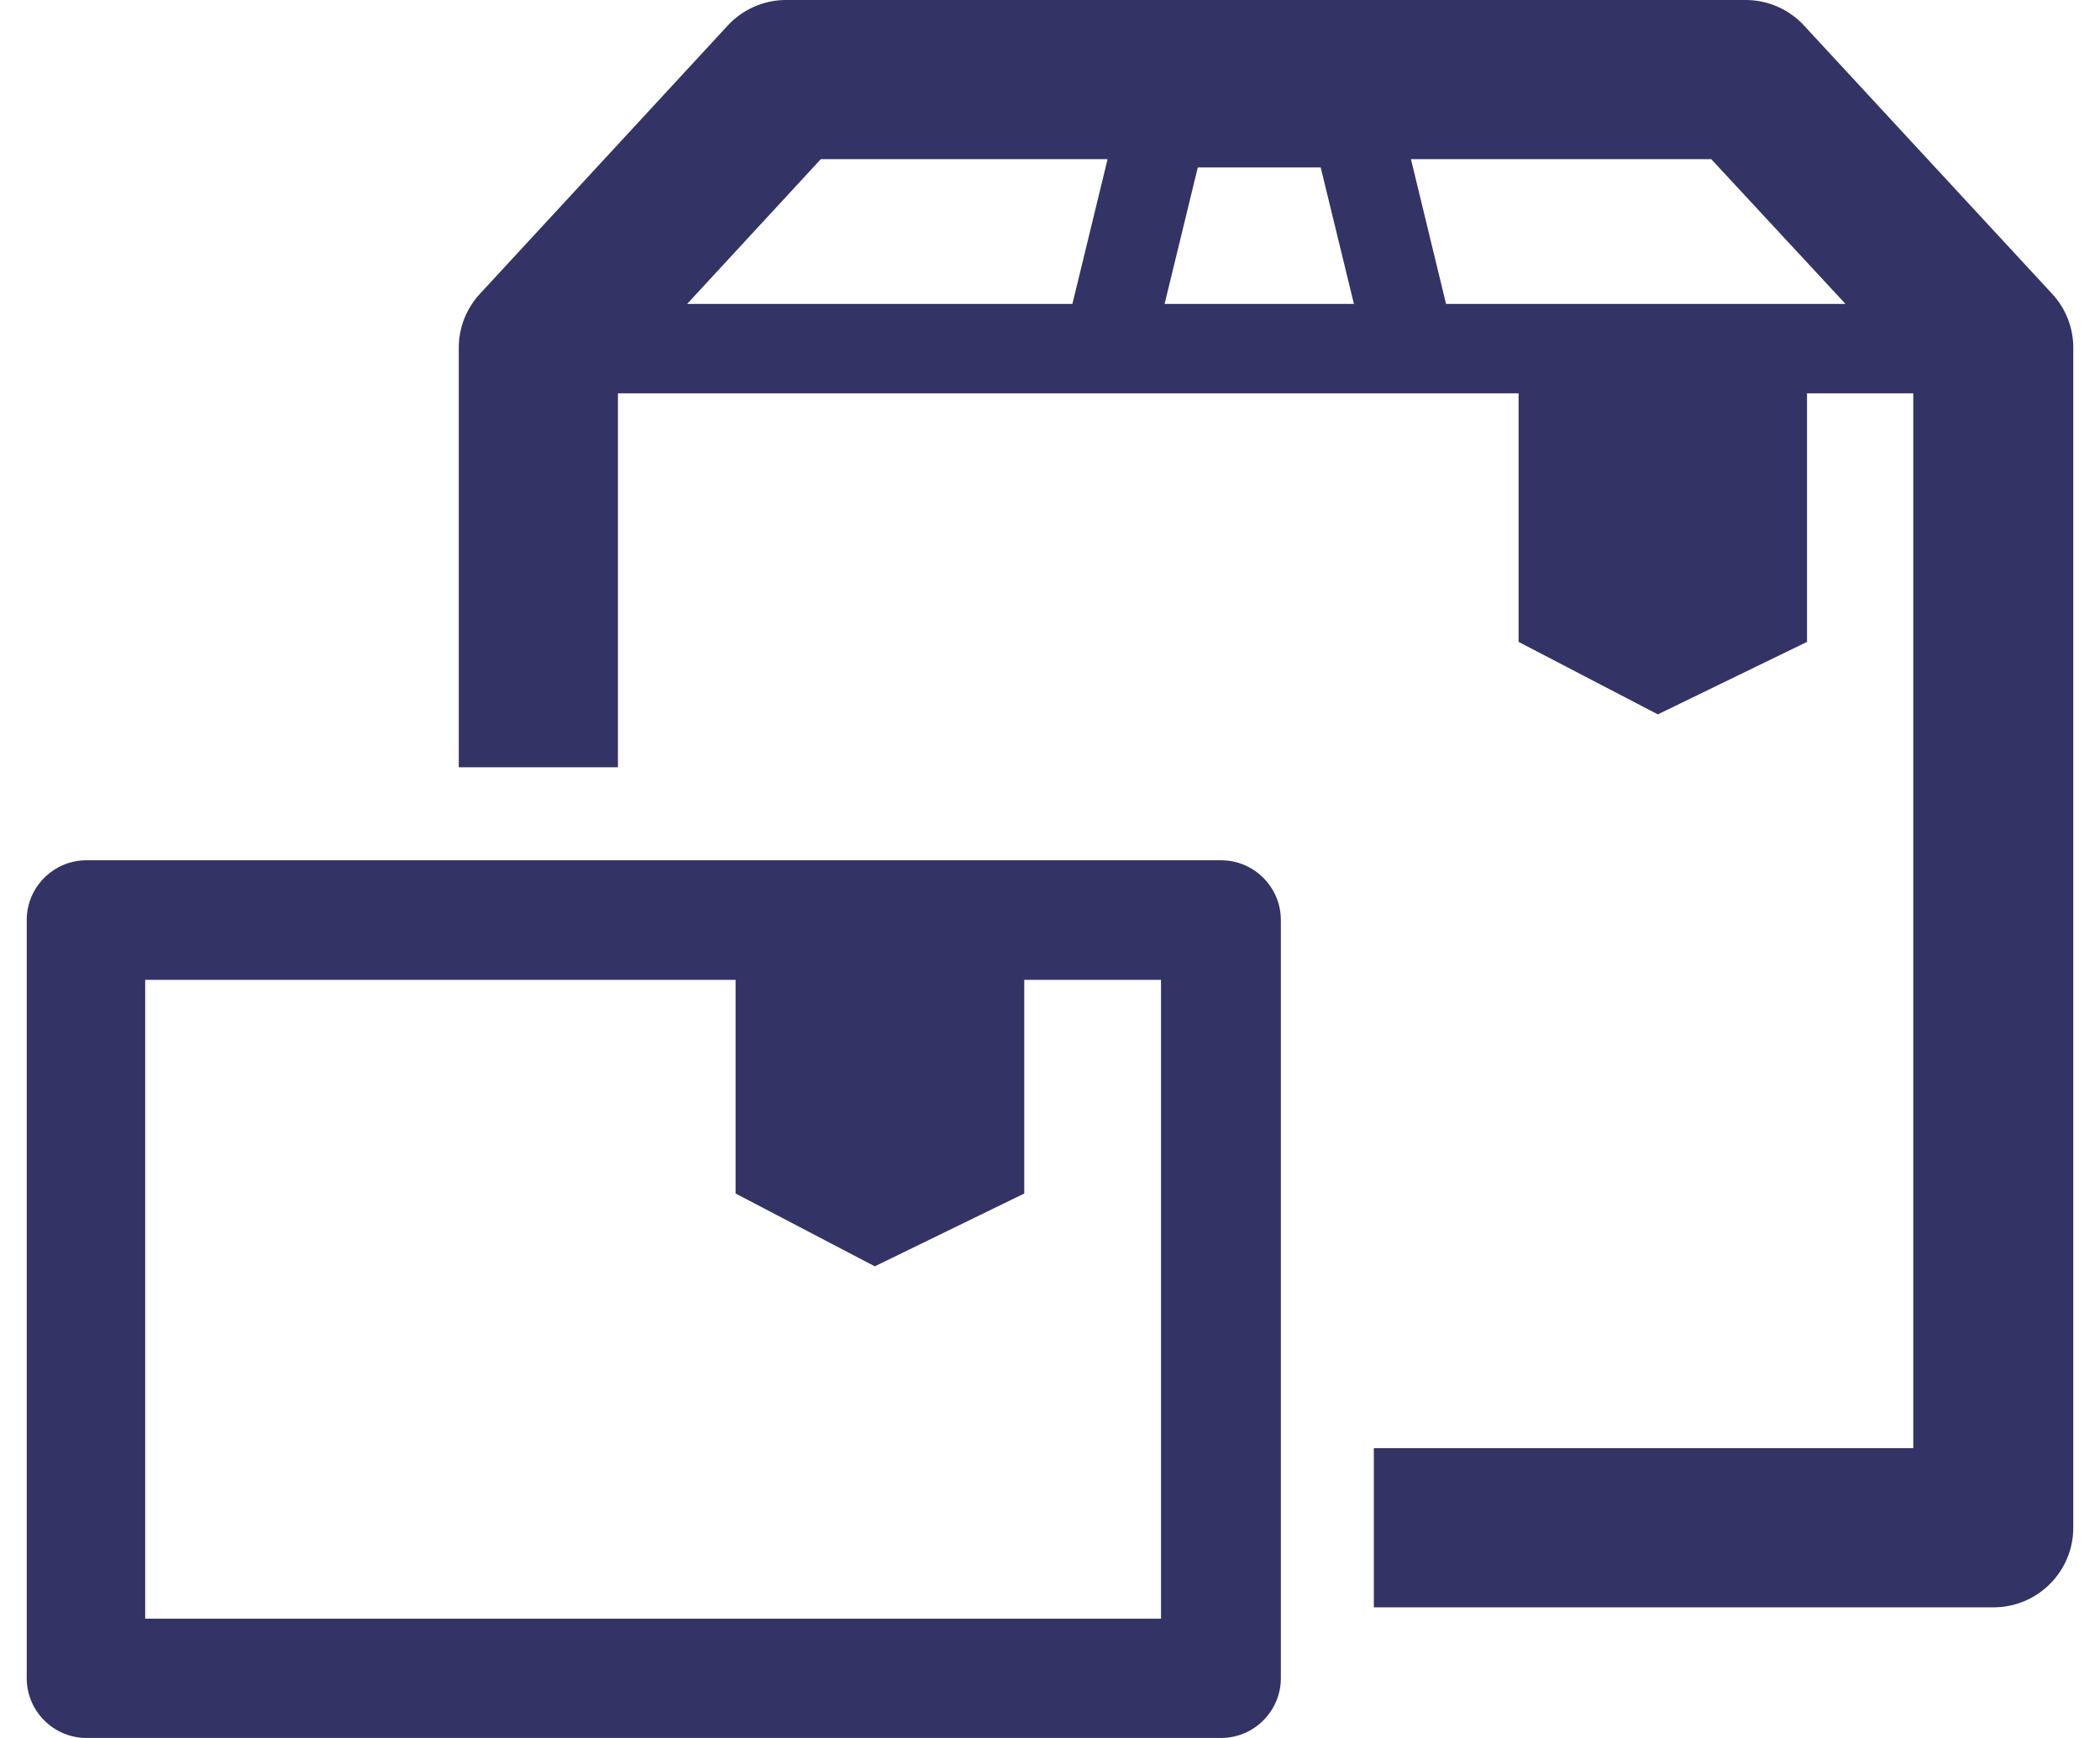 <svg width="58" height="48" viewBox="0 0 58 48" fill="none" xmlns="http://www.w3.org/2000/svg">
<path d="M33.724 48C34.634 48 35.376 47.258 35.376 46.349V25.41C35.376 24.501 34.634 23.759 33.724 23.759H2.389C1.48 23.759 0.738 24.501 0.738 25.41V46.349C0.738 47.258 1.48 48 2.389 48H33.724ZM4.01 27.062H20.316V32.963L24.161 34.974L28.289 32.963V27.062H32.066V44.705H4.01V27.062ZM37.944 39.996V44.392H55.06C56.276 44.392 57.262 43.406 57.262 42.19V9.602C57.262 9.051 57.056 8.524 56.681 8.118L49.831 0.711C49.419 0.26 48.83 0 48.218 0H21.707C21.096 0 20.507 0.26 20.094 0.711L13.252 8.118C12.878 8.524 12.671 9.051 12.671 9.602V21.191H17.067V10.863H41.942V17.728L45.788 19.73L49.908 17.728V10.863H52.843V39.996H37.937H37.944ZM29.627 8.394H18.978L22.67 4.396H30.59L29.619 8.394H29.627ZM32.165 8.394L33.082 4.625H36.477L37.394 8.394H32.157H32.165ZM39.939 8.394L38.969 4.396H47.263L50.971 8.394H39.939Z" fill="#333366"/>
</svg>
